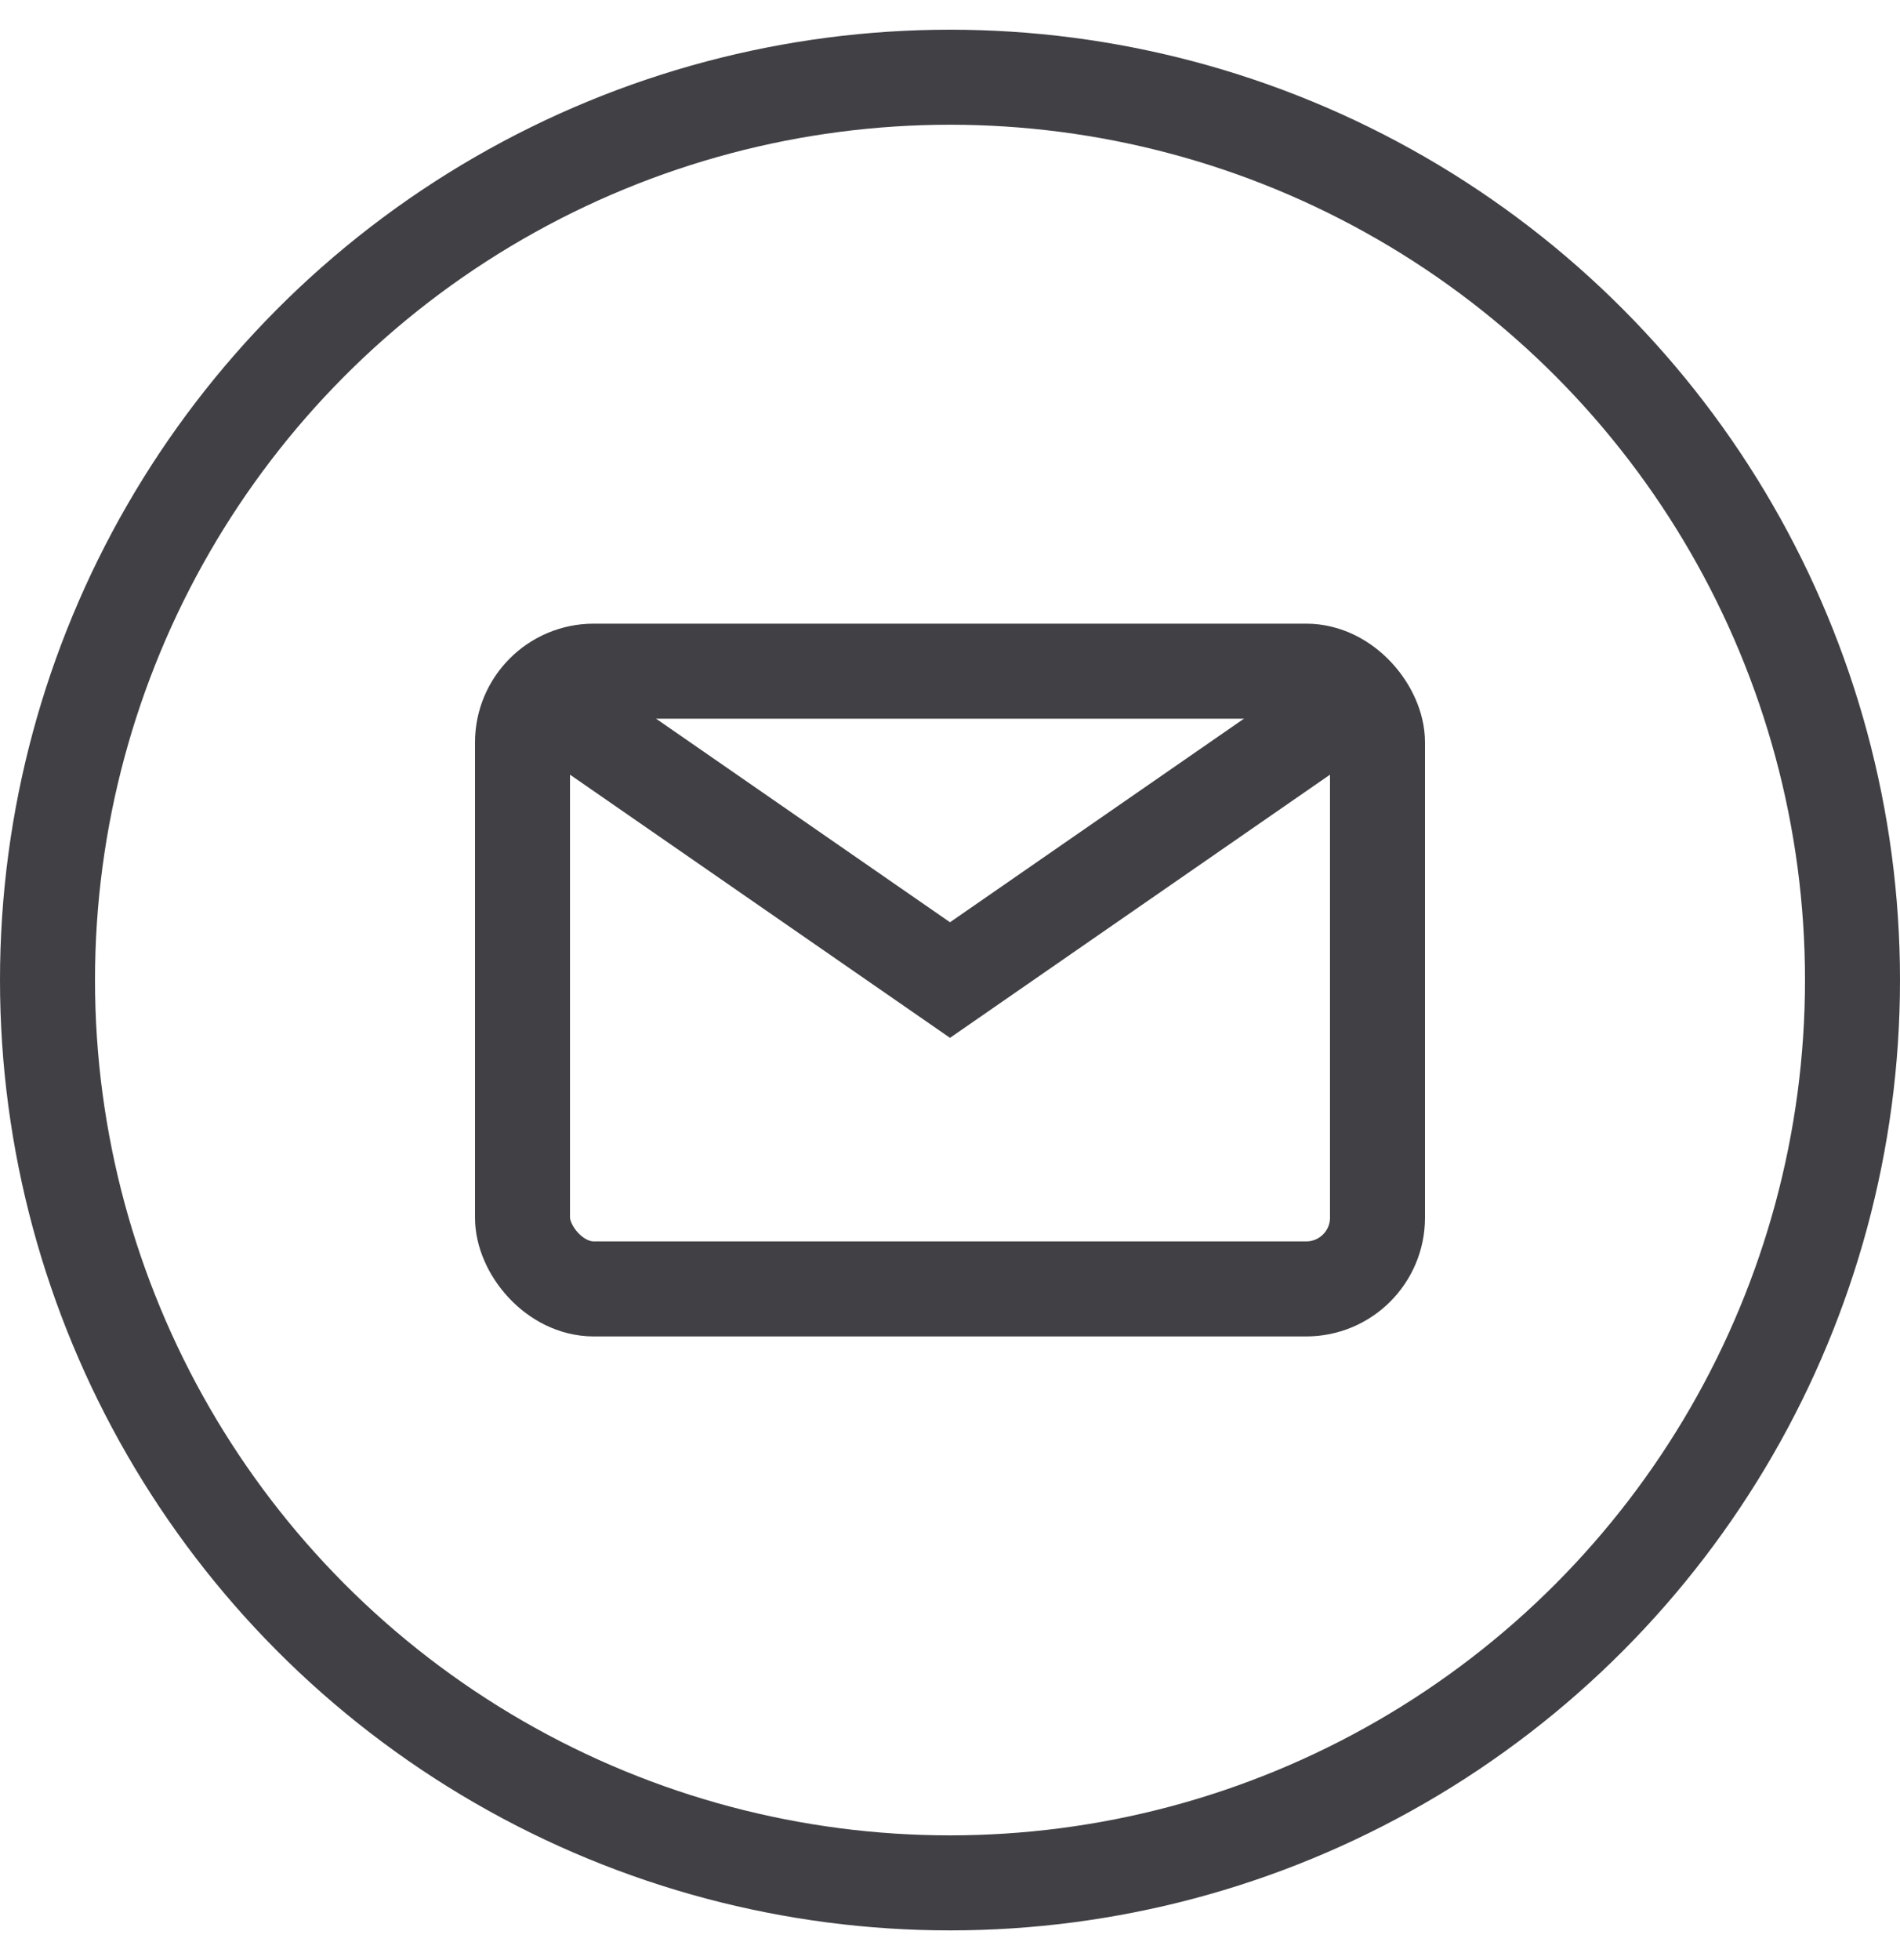 <svg width="32" height="33" viewBox="0 0 32 33" fill="none" xmlns="http://www.w3.org/2000/svg">
<circle cx="16" cy="16.5" r="15.2" stroke="#404045" stroke-width="1.6"/>
<rect x="8.8" y="11.3" width="14.4" height="10.4" rx="1.2" stroke="#404045" stroke-width="1.6"/>
<path d="M9.5 12L16 16.5L22.5 12" stroke="#404045" stroke-width="1.6"/>
</svg>
